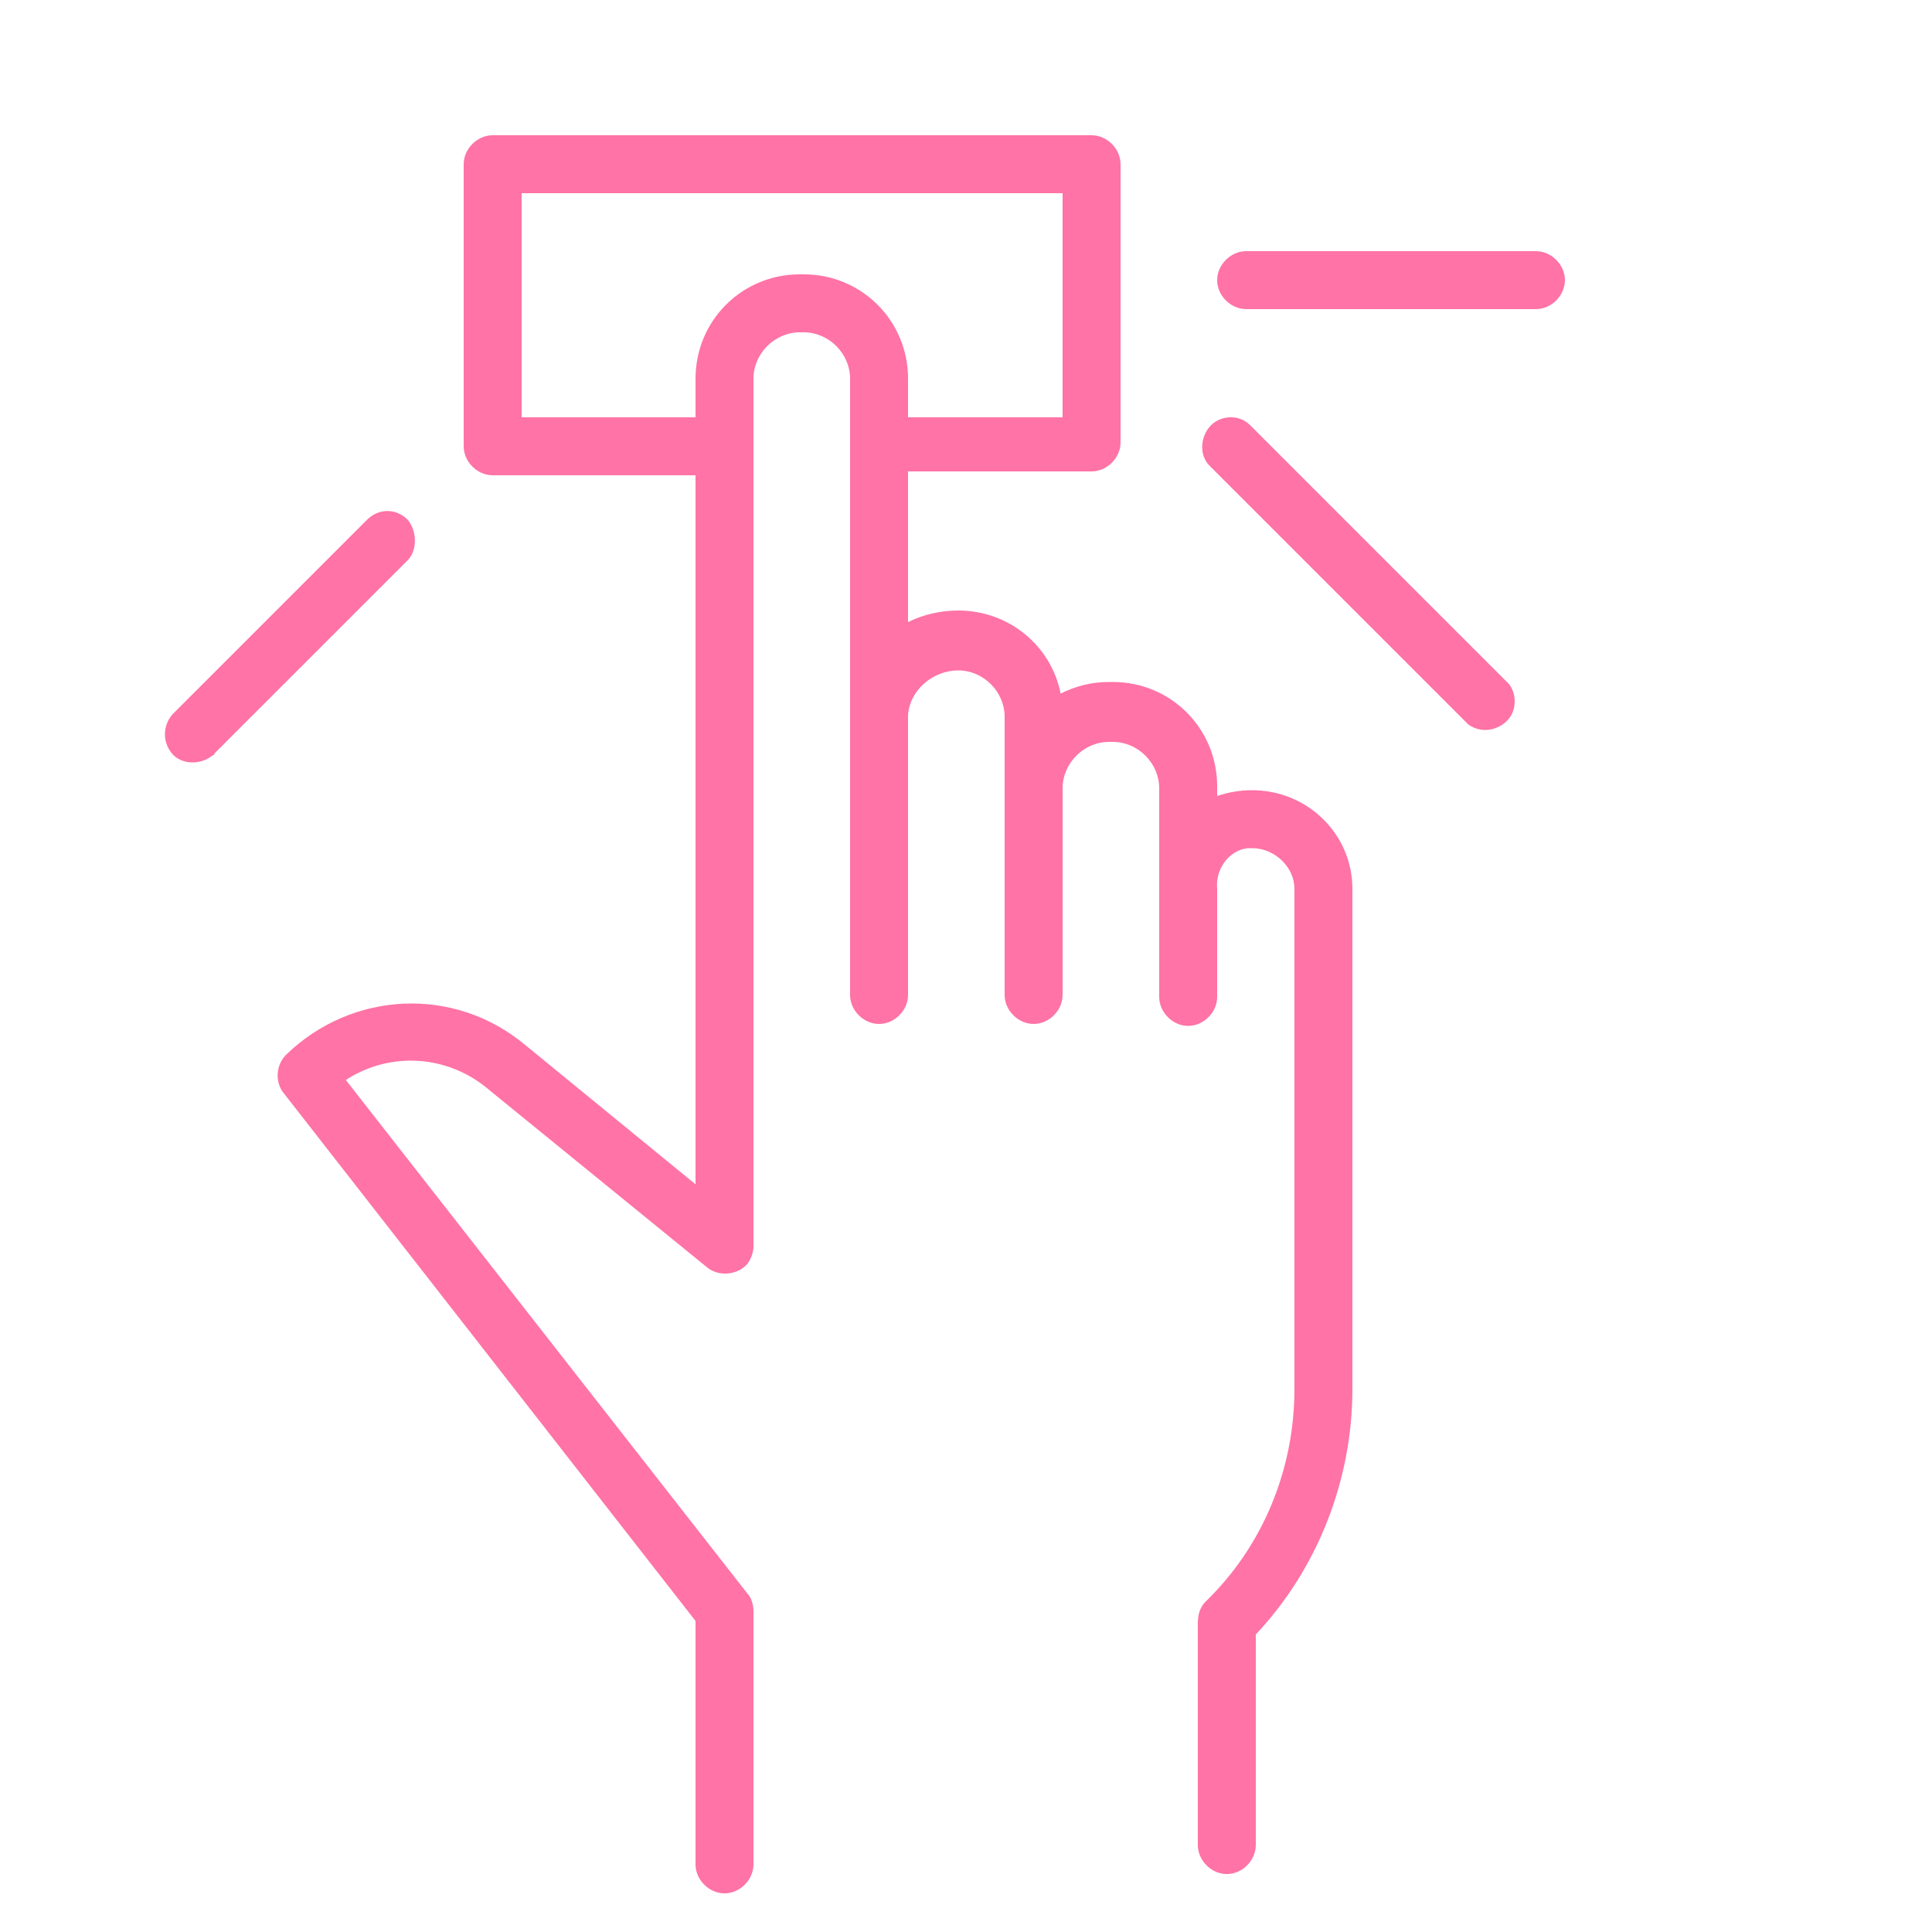<?xml version="1.0" encoding="UTF-8"?> <svg xmlns="http://www.w3.org/2000/svg" xmlns:xlink="http://www.w3.org/1999/xlink" version="1.1" id="Layer_1" x="0px" y="0px" viewBox="0 0 100 100" style="enable-background:new 0 0 100 100;" xml:space="preserve"> <style type="text/css"> .st0{fill-rule:evenodd;clip-rule:evenodd;fill:#FF73A6;} </style> <g> <path class="st0" d="M64.8,40.9c-0.6,0-1.2,0.1-1.8,0.3v-0.5c0-3-2.4-5.4-5.4-5.4h-0.2c-0.9,0-1.7,0.2-2.5,0.6 c-0.5-2.5-2.7-4.3-5.3-4.3c-0.9,0-1.8,0.2-2.6,0.6v-7.8h9.5c0.8,0,1.5-0.7,1.5-1.5V8.5C58,7.7,57.3,7,56.5,7c0,0,0,0,0,0h-31 C24.7,7,24,7.7,24,8.5v14.6c0,0.8,0.7,1.5,1.5,1.5H36v36.7l-8.8-7.2c-3.7-3.1-9-2.8-12.4,0.5c-0.5,0.5-0.6,1.4-0.1,2L36,83.9v12.6 c0,0.8,0.7,1.5,1.5,1.5s1.5-0.7,1.5-1.5V83.4c0-0.3-0.1-0.7-0.3-0.9L17.9,55.9c2.3-1.5,5.3-1.3,7.4,0.5l11.3,9.2 c0.6,0.5,1.6,0.4,2.1-0.2c0.2-0.3,0.3-0.6,0.3-0.9V19.6c0-1.3,1.1-2.4,2.4-2.4h0.2c1.3,0,2.4,1.1,2.4,2.4v31.9 c0,0.8,0.7,1.5,1.5,1.5s1.5-0.7,1.5-1.5V37c0.1-1.3,1.3-2.3,2.6-2.3c1.3,0,2.4,1.1,2.4,2.4v14.4c0,0.8,0.7,1.5,1.5,1.5 s1.5-0.7,1.5-1.5V40.8c0-1.3,1.1-2.4,2.4-2.4h0.2c1.3,0,2.4,1.1,2.4,2.4v10.8c0,0.8,0.7,1.5,1.5,1.5s1.5-0.7,1.5-1.5V46 c-0.1-1,0.6-2,1.6-2.1c0.1,0,0.1,0,0.2,0c1.2,0,2.2,1,2.2,2.1v25.9c0,4.1-1.6,8.1-4.6,11C62.1,83.2,62,83.6,62,84v11.5 c0,0.8,0.7,1.5,1.5,1.5c0.8,0,1.5-0.7,1.5-1.5V84.6c3.2-3.4,5-8,5-12.7V46C70,43.2,67.7,40.9,64.8,40.9z M41.6,14.2h-0.2 c-3,0-5.4,2.4-5.4,5.4c0,0,0,0,0,0v2h-9V10h28v11.6h-8v-2C47,16.6,44.6,14.2,41.6,14.2z M79.5,13h-15c-0.8,0-1.5,0.7-1.5,1.5 s0.7,1.5,1.5,1.5h15c0.8,0,1.5-0.7,1.5-1.5S80.3,13,79.5,13z"></path> <path class="st0" d="M64.7,22c-0.6-0.6-1.6-0.5-2.1,0.1c-0.5,0.6-0.5,1.5,0,2l13.4,13.4c0.7,0.5,1.6,0.3,2.1-0.3 c0.4-0.5,0.4-1.3,0-1.8L64.7,22z M21.1,26.9c-0.6-0.6-1.5-0.6-2.1,0l-10,10c-0.6,0.6-0.6,1.5-0.1,2.1s1.5,0.6,2.1,0.1 c0,0,0.1,0,0.1-0.1l10-10C21.6,28.5,21.6,27.5,21.1,26.9z"></path> </g> </svg> 